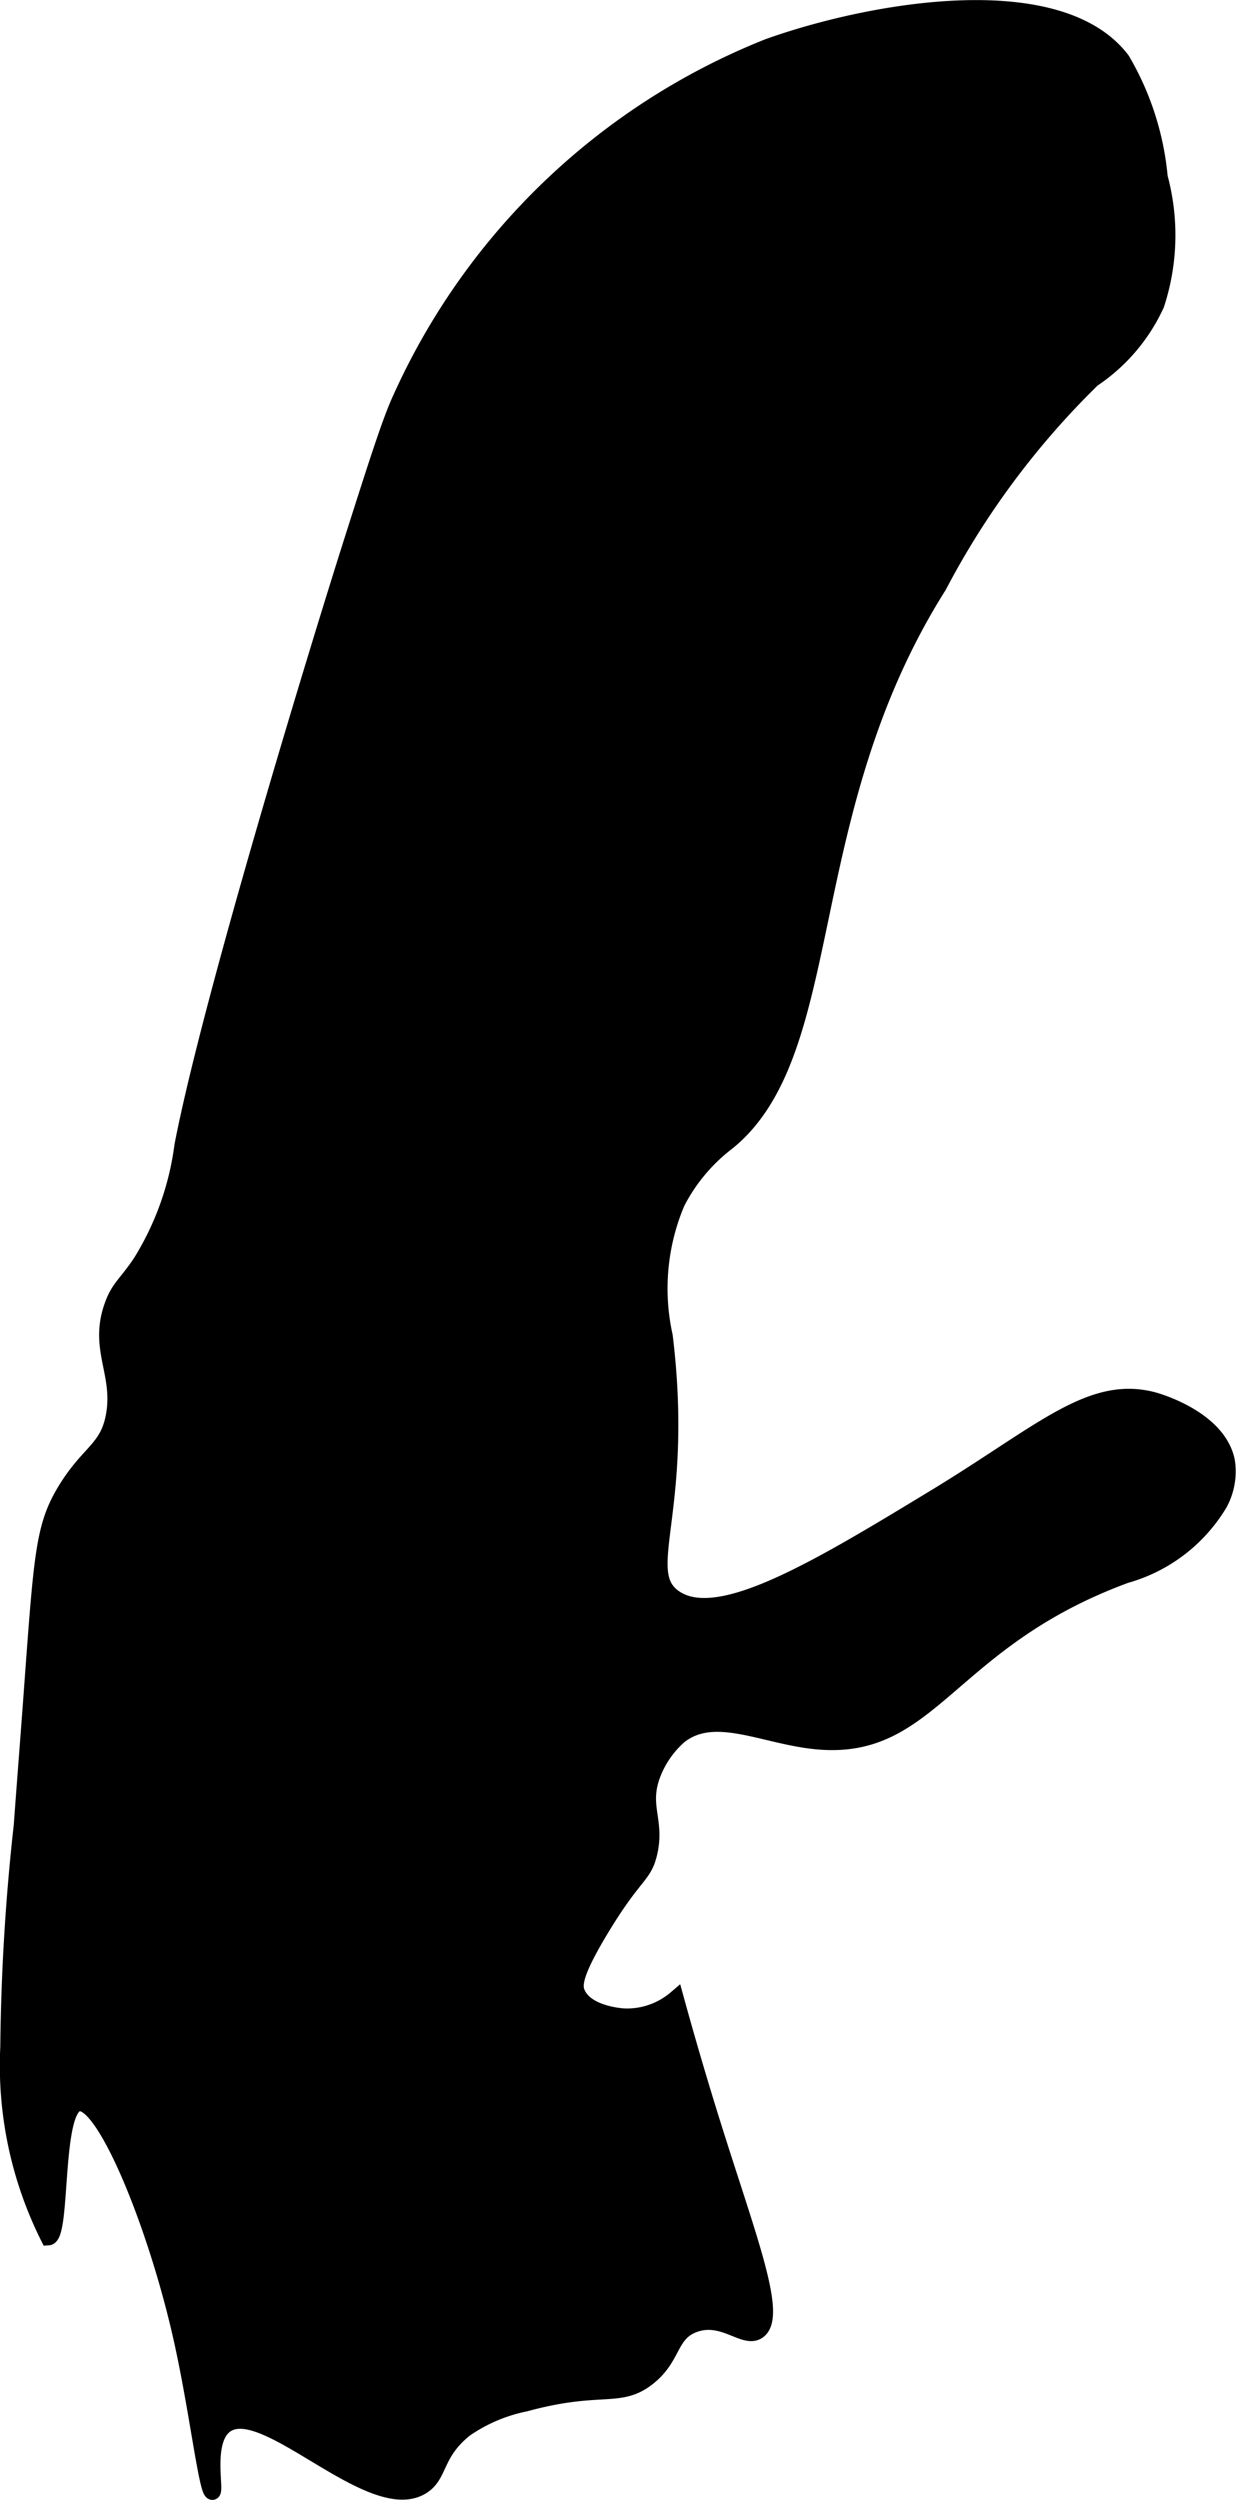 <?xml version="1.0" encoding="UTF-8"?>
<svg xmlns="http://www.w3.org/2000/svg"
     version="1.1"
     width="4.157mm"
     height="8.402mm"
     viewBox="0 0 11.784 23.816">
   <defs>
      <style type="text/css"><![CDATA[
      .a {
        stroke: #000;
        stroke-miterlimit: 10;
        stroke-width: 0.15px;
      }
    ]]></style>
   </defs>
   <path class="a"
         d="M7.324.443A6.467,6.467,0,0,0,3.821,3.789c-.1.214-.224.603-.472,1.381-.298.938-1.334,4.313-1.611,5.742a2.786,2.786,0,0,1-.395,1.11c-.14.211-.212.241-.275.422-.144.409.09.641.016,1.044-.059.321-.239.342-.463.711-.208.344-.223.607-.319,1.915-.031.426-.065.851-.096,1.277a20.712,20.712,0,0,0-.128,2.106,3.655,3.655,0,0,0,.383,1.819c.141-.009.046-1.234.287-1.277.245-.043.739,1.154.983,2.249.15.672.24,1.458.294,1.453.042-.004-.08-.493.128-.638.374-.262,1.392.886,1.872.585.175-.11.119-.313.41-.545a1.544,1.544,0,0,1,.575-.244c.713-.195.893-.033,1.164-.243.255-.197.204-.424.447-.511.278-.099.475.153.606.064.2-.135-.072-.839-.399-1.873-.172-.543-.3-.994-.384-1.299a.718.718,0,0,1-.493.172c-.034-.002-.362-.025-.447-.223-.028-.066-.038-.17.229-.611.319-.528.405-.496.458-.718.076-.32-.088-.45.038-.767a.929.929,0,0,1,.246-.349c.339-.271.814.007,1.327.051,1.088.093,1.239-.962,2.93-1.584a1.523,1.523,0,0,0,.896-.684.638.638,0,0,0,.07-.407c-.086-.41-.677-.574-.705-.581-.595-.156-1.063.309-2.066.919-1.124.682-2.075,1.26-2.498.964-.359-.251.114-.816-.09-2.491A2.097,2.097,0,0,1,6.456,11.456a1.699,1.699,0,0,1,.485-.577c1.065-.871.638-3.126,2.011-5.298A7.823,7.823,0,0,1,10.417,3.614a1.72,1.72,0,0,0,.609-.714,2.121,2.121,0,0,0,.032-1.213,2.689,2.689,0,0,0-.359-1.116C10.102-.218,8.322.087,7.324.443Z"/>
</svg>

